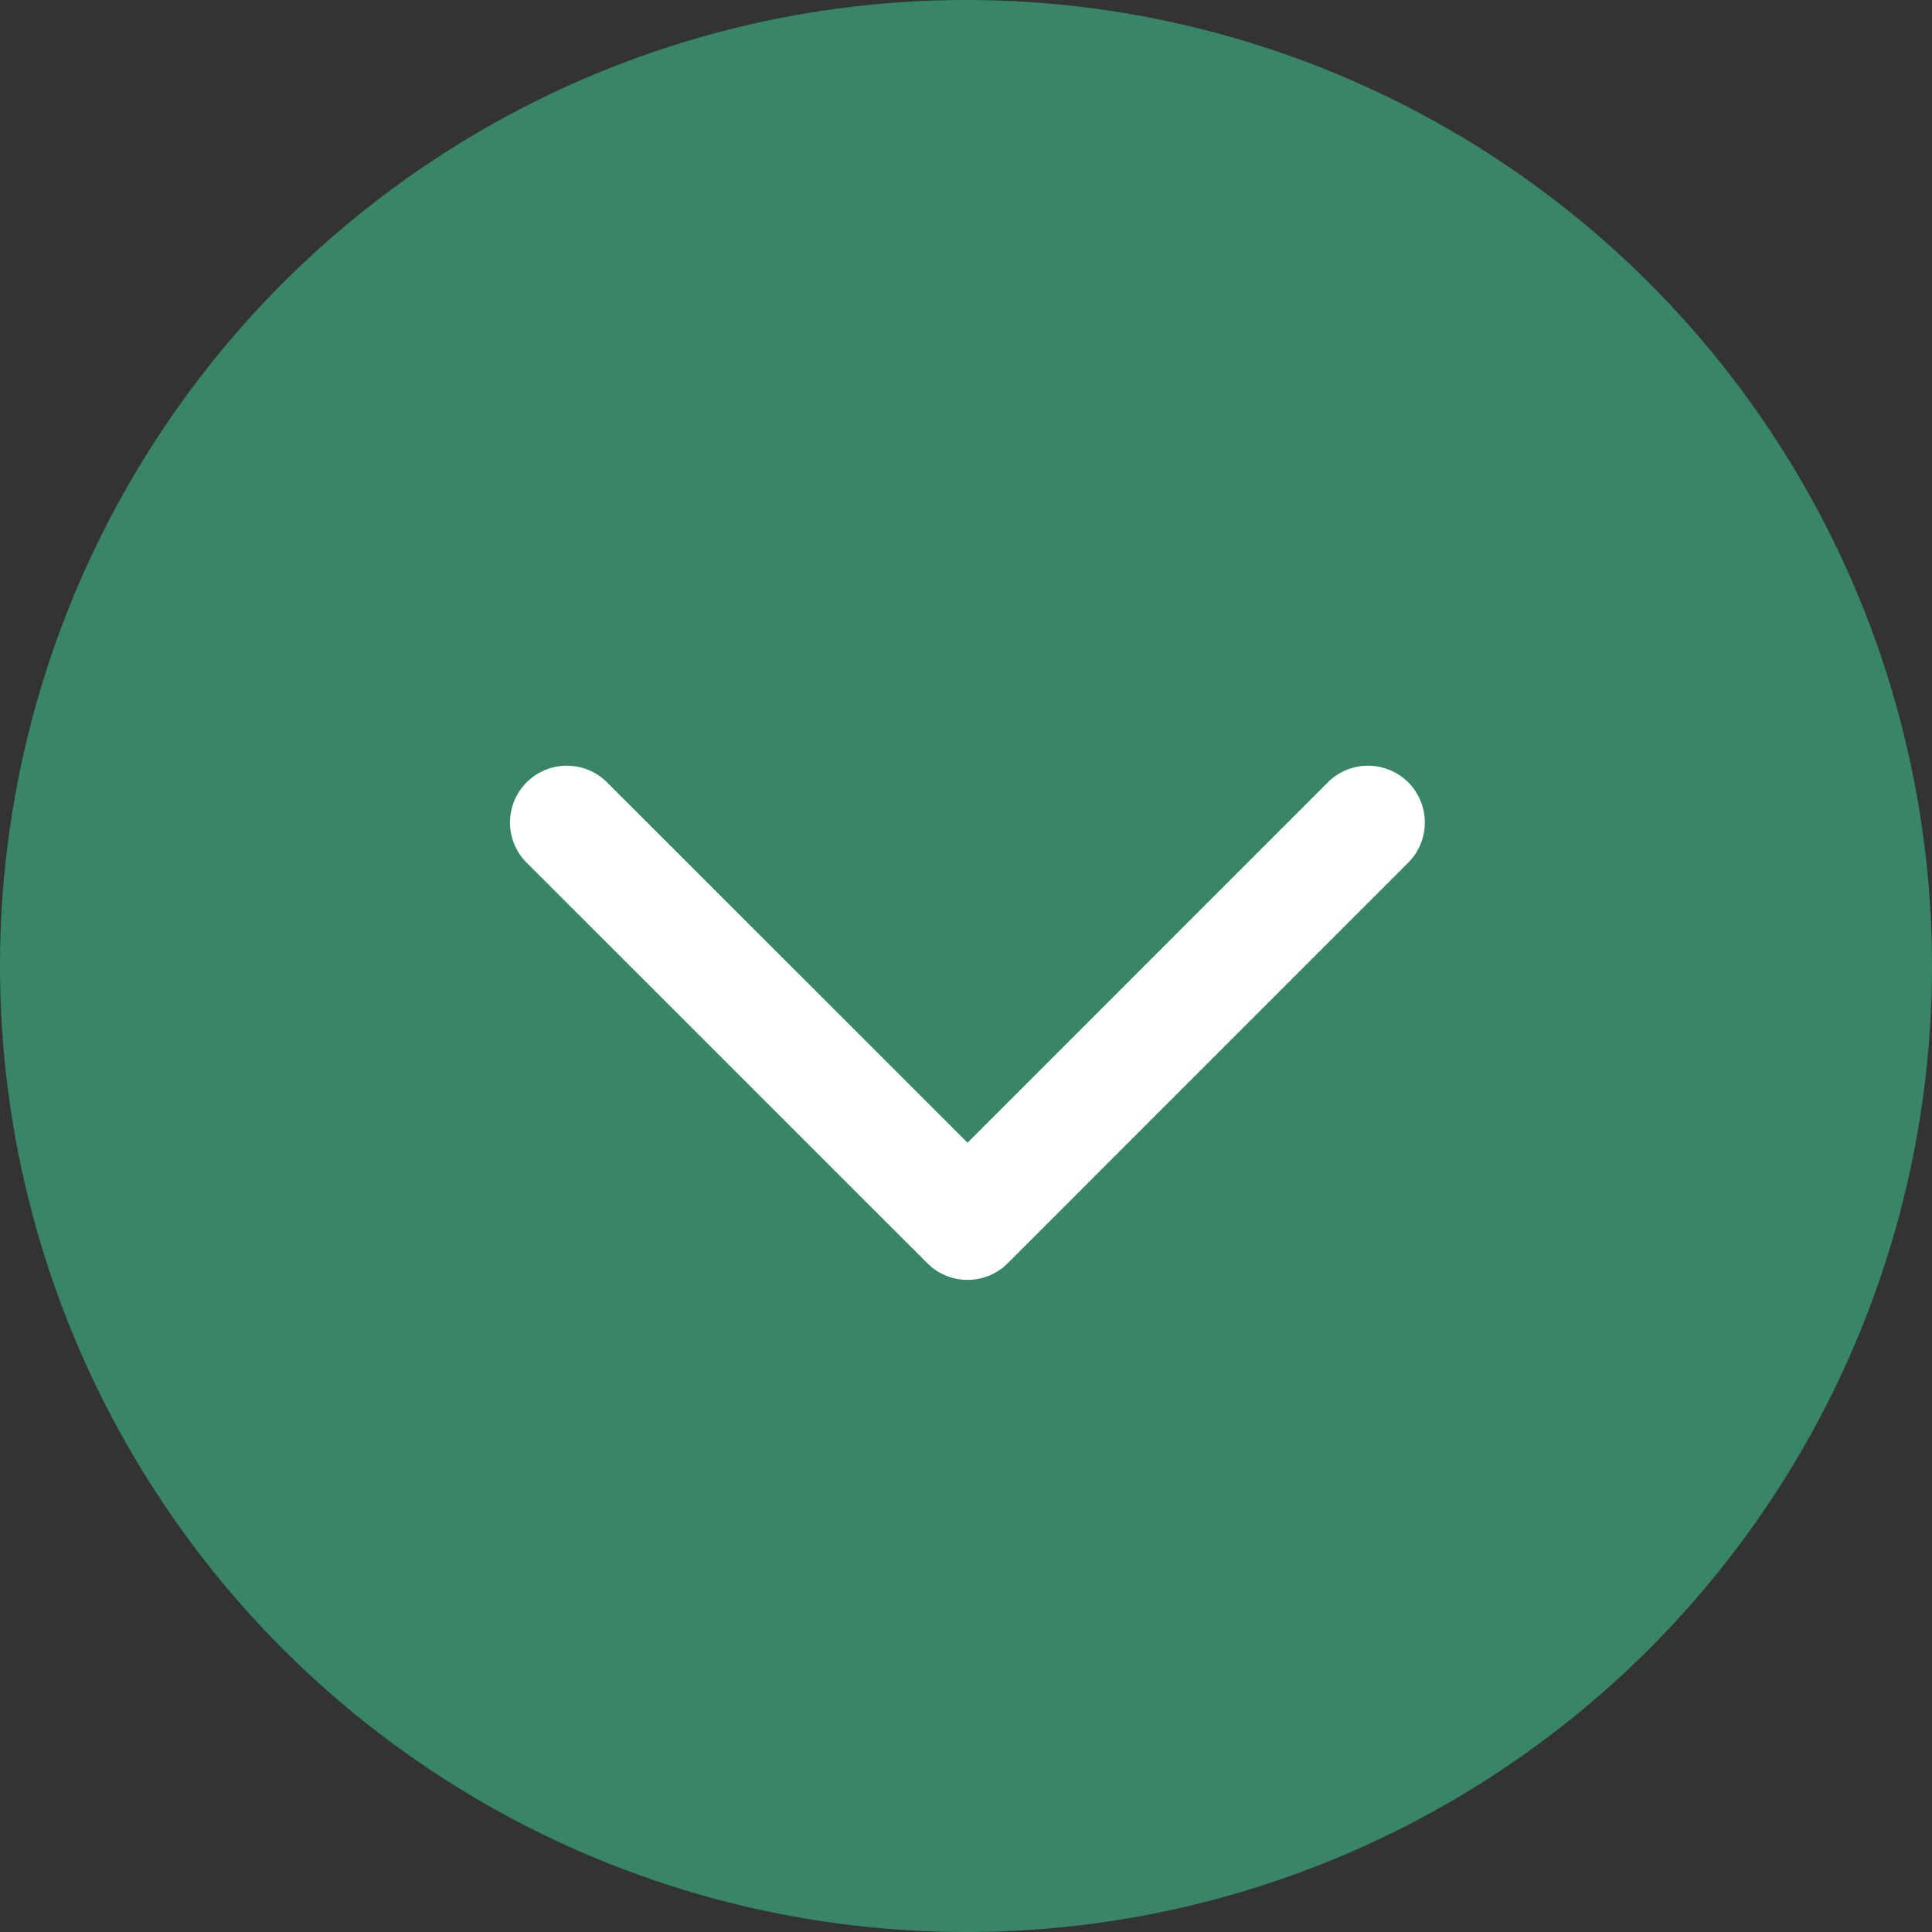 <svg xmlns="http://www.w3.org/2000/svg" width="34" height="34" viewBox="0 0 34 34"><rect x="0" y="0" width="34" height="34" fill="#333333" stroke="none"/><g transform="translate(34.027) rotate(90)"><circle cx="17" cy="17" r="17" transform="translate(0 0.027)" fill="#388667"/><path d="M0,0,7.049,7.048,0,14.1" transform="translate(14.475 9.952)" fill="none" stroke="#fff" stroke-linecap="round" stroke-linejoin="round" stroke-width="2"/></g></svg>